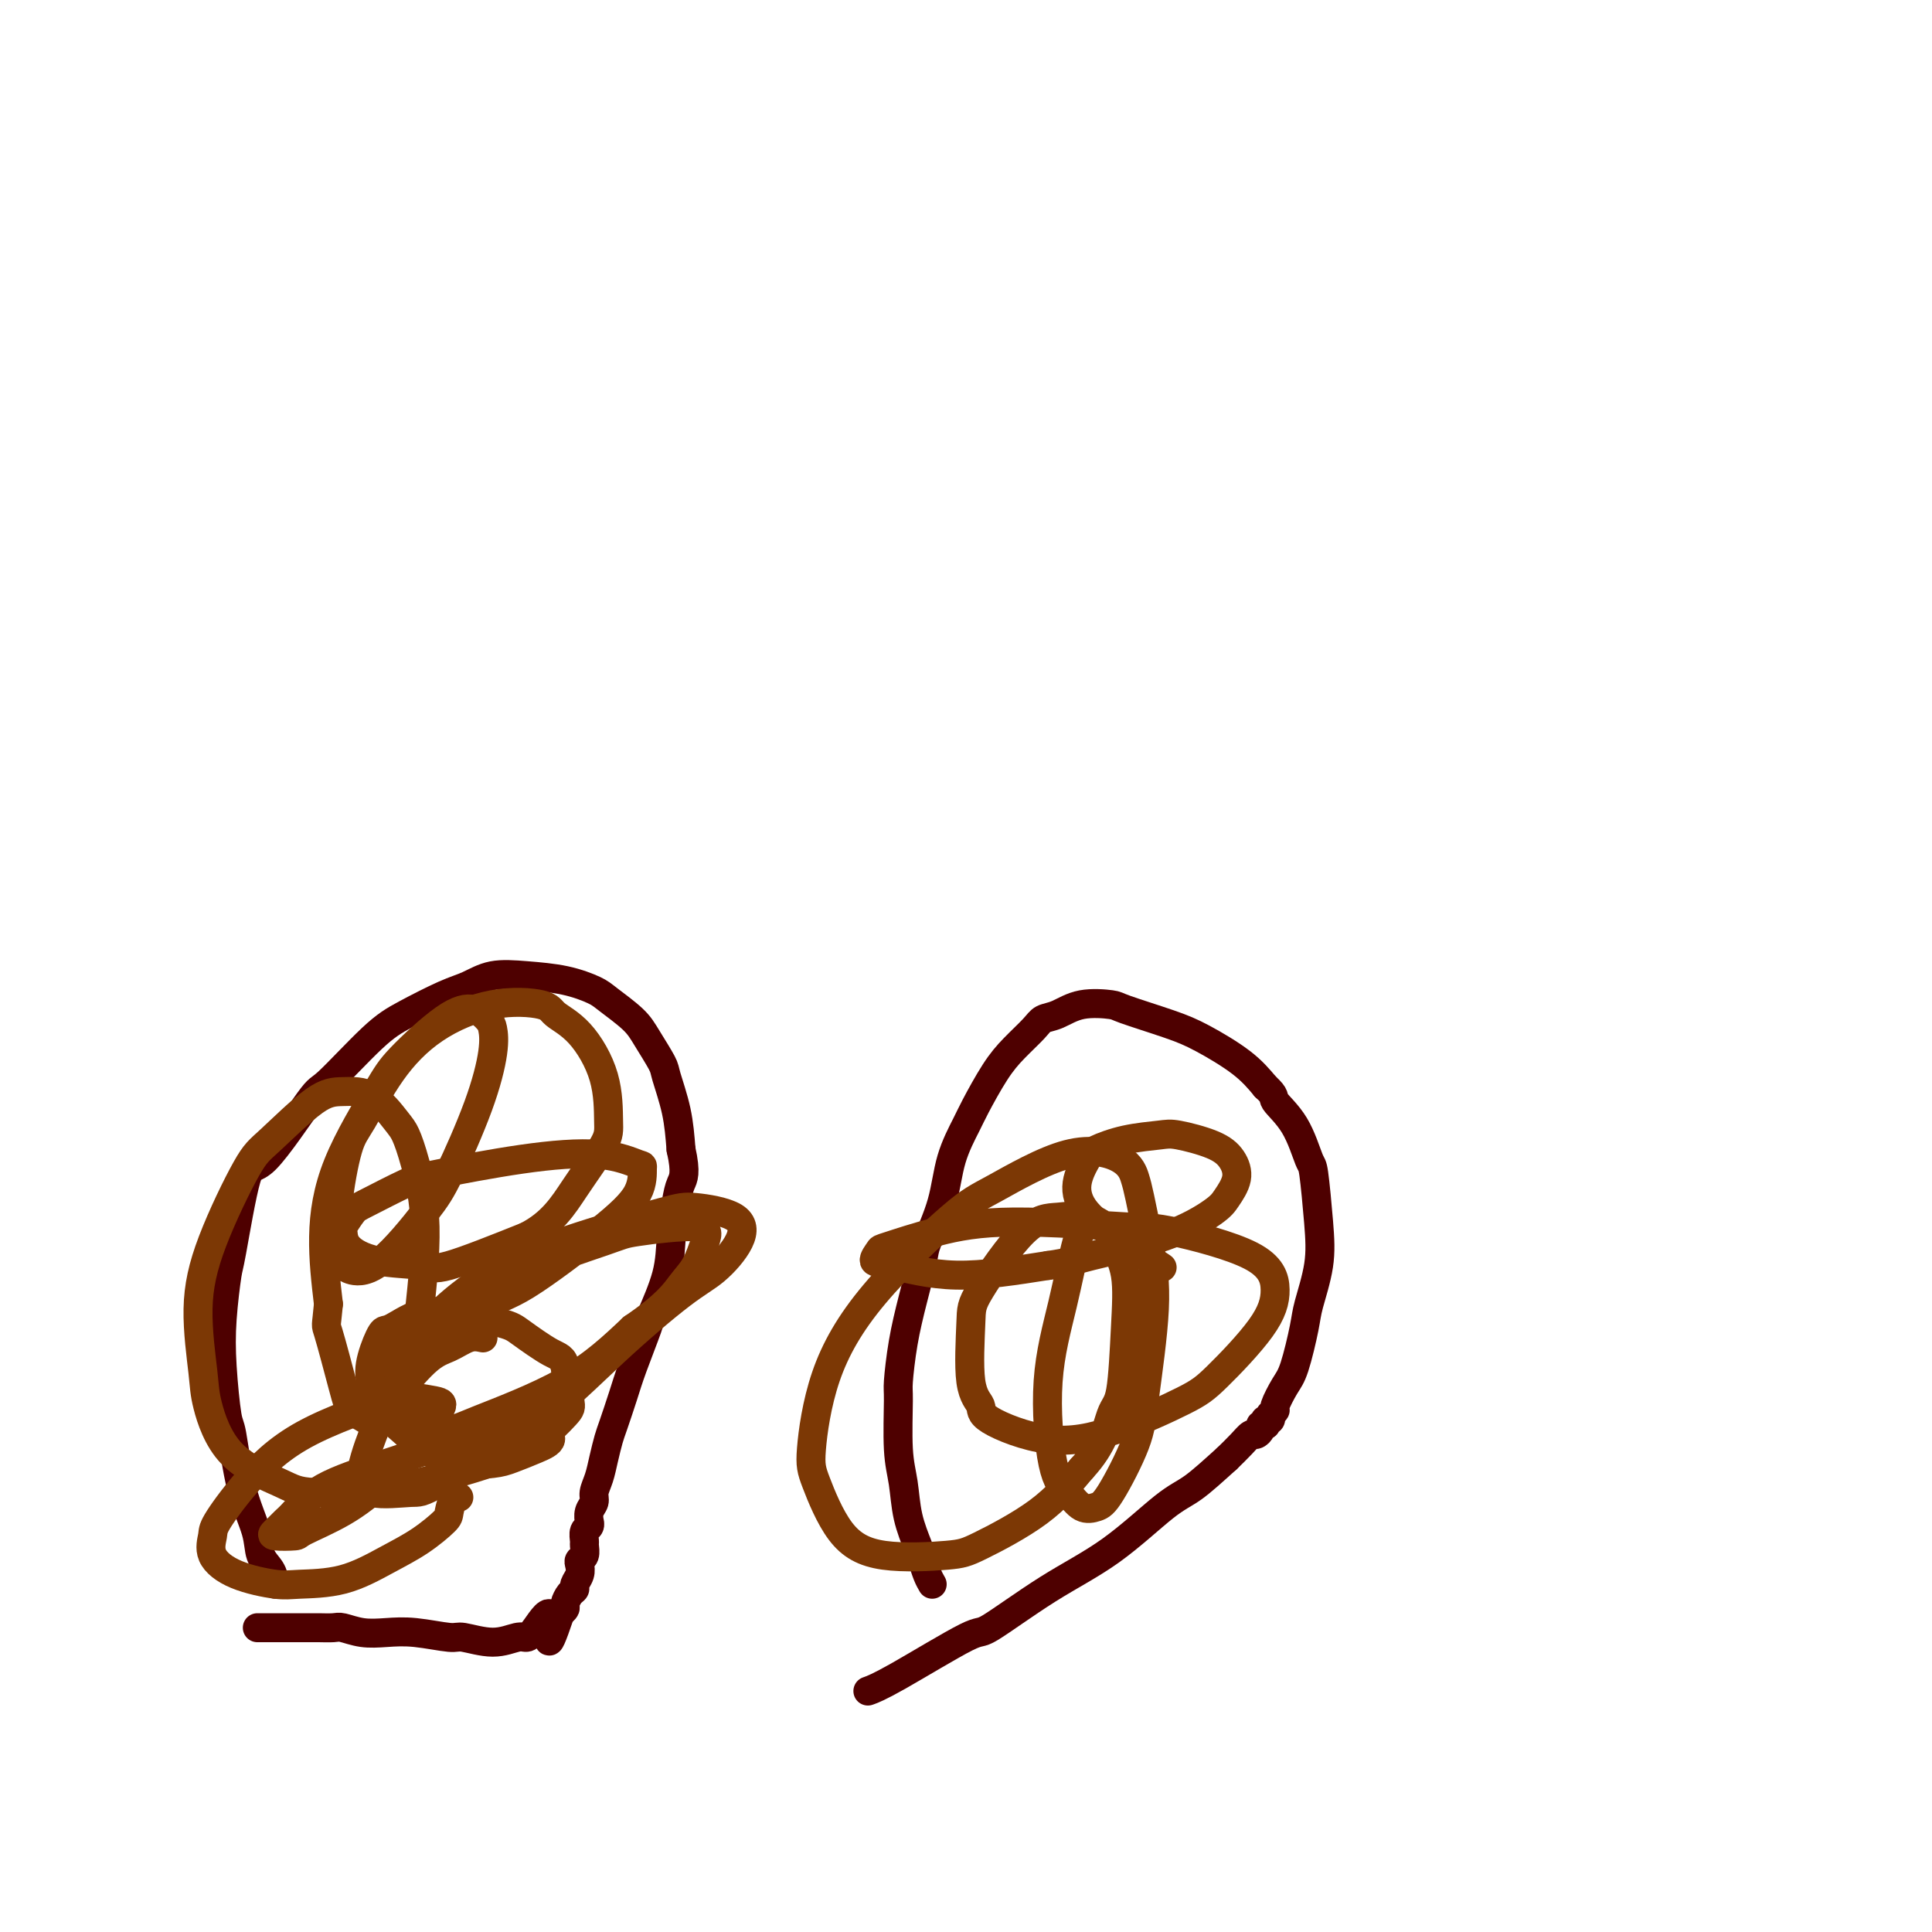 <svg viewBox='0 0 400 400' version='1.1' xmlns='http://www.w3.org/2000/svg' xmlns:xlink='http://www.w3.org/1999/xlink'><g fill='none' stroke='#4E0000' stroke-width='6' stroke-linecap='round' stroke-linejoin='round'><path d='M57,328c-0.206,-1.030 -0.412,-2.059 -1,-3c-0.588,-0.941 -1.558,-1.793 -2,-3c-0.442,-1.207 -0.357,-2.770 -1,-5c-0.643,-2.230 -2.016,-5.127 -3,-9c-0.984,-3.873 -1.581,-8.723 -2,-11c-0.419,-2.277 -0.661,-1.979 -1,-4c-0.339,-2.021 -0.775,-6.359 -1,-10c-0.225,-3.641 -0.240,-6.586 0,-10c0.240,-3.414 0.733,-7.298 1,-9c0.267,-1.702 0.306,-1.222 1,-5c0.694,-3.778 2.043,-11.813 3,-15c0.957,-3.187 1.522,-1.527 4,-4c2.478,-2.473 6.868,-9.079 9,-12c2.132,-2.921 2.004,-2.158 4,-4c1.996,-1.842 6.114,-6.291 9,-9c2.886,-2.709 4.541,-3.679 7,-5c2.459,-1.321 5.723,-2.993 8,-4c2.277,-1.007 3.566,-1.349 5,-2c1.434,-0.651 3.014,-1.610 5,-2c1.986,-0.390 4.377,-0.211 7,0c2.623,0.211 5.478,0.456 8,1c2.522,0.544 4.711,1.389 6,2c1.289,0.611 1.678,0.989 3,2c1.322,1.011 3.576,2.655 5,4c1.424,1.345 2.017,2.391 3,4c0.983,1.609 2.356,3.782 3,5c0.644,1.218 0.558,1.482 1,3c0.442,1.518 1.412,4.291 2,7c0.588,2.709 0.794,5.355 1,8'/><path d='M141,238c1.128,4.989 0.449,5.961 0,7c-0.449,1.039 -0.668,2.146 -1,4c-0.332,1.854 -0.778,4.456 -1,7c-0.222,2.544 -0.219,5.031 -1,8c-0.781,2.969 -2.346,6.420 -3,8c-0.654,1.580 -0.399,1.289 -1,3c-0.601,1.711 -2.059,5.423 -3,8c-0.941,2.577 -1.365,4.020 -2,6c-0.635,1.980 -1.481,4.498 -2,6c-0.519,1.502 -0.713,1.988 -1,3c-0.287,1.012 -0.669,2.550 -1,4c-0.331,1.450 -0.610,2.813 -1,4c-0.390,1.187 -0.889,2.198 -1,3c-0.111,0.802 0.168,1.395 0,2c-0.168,0.605 -0.781,1.222 -1,2c-0.219,0.778 -0.045,1.718 0,2c0.045,0.282 -0.041,-0.094 0,0c0.041,0.094 0.208,0.659 0,1c-0.208,0.341 -0.792,0.459 -1,1c-0.208,0.541 -0.042,1.506 0,2c0.042,0.494 -0.040,0.516 0,1c0.040,0.484 0.203,1.429 0,2c-0.203,0.571 -0.772,0.769 -1,1c-0.228,0.231 -0.116,0.495 0,1c0.116,0.505 0.237,1.252 0,2c-0.237,0.748 -0.833,1.496 -1,2c-0.167,0.504 0.096,0.765 0,1c-0.096,0.235 -0.552,0.444 -1,1c-0.448,0.556 -0.890,1.457 -1,2c-0.110,0.543 0.111,0.726 0,1c-0.111,0.274 -0.556,0.637 -1,1'/><path d='M116,334c-3.702,10.968 -1.958,3.389 -2,1c-0.042,-2.389 -1.871,0.414 -3,2c-1.129,1.586 -1.558,1.957 -2,2c-0.442,0.043 -0.896,-0.241 -2,0c-1.104,0.241 -2.857,1.007 -5,1c-2.143,-0.007 -4.677,-0.785 -6,-1c-1.323,-0.215 -1.436,0.135 -3,0c-1.564,-0.135 -4.578,-0.754 -7,-1c-2.422,-0.246 -4.252,-0.118 -6,0c-1.748,0.118 -3.412,0.228 -5,0c-1.588,-0.228 -3.098,-0.793 -4,-1c-0.902,-0.207 -1.196,-0.055 -2,0c-0.804,0.055 -2.118,0.015 -3,0c-0.882,-0.015 -1.330,-0.004 -2,0c-0.670,0.004 -1.561,0.001 -2,0c-0.439,-0.001 -0.426,-0.000 -2,0c-1.574,0.000 -4.735,0.000 -6,0c-1.265,-0.000 -0.632,-0.000 0,0'/><path d='M193,328c-0.325,-0.560 -0.650,-1.121 -1,-2c-0.350,-0.879 -0.724,-2.077 -1,-3c-0.276,-0.923 -0.452,-1.571 -1,-3c-0.548,-1.429 -1.468,-3.638 -2,-6c-0.532,-2.362 -0.676,-4.877 -1,-7c-0.324,-2.123 -0.827,-3.856 -1,-7c-0.173,-3.144 -0.015,-7.700 0,-10c0.015,-2.300 -0.114,-2.345 0,-4c0.114,-1.655 0.471,-4.922 1,-8c0.529,-3.078 1.229,-5.969 2,-9c0.771,-3.031 1.614,-6.202 2,-8c0.386,-1.798 0.314,-2.224 1,-4c0.686,-1.776 2.129,-4.901 3,-8c0.871,-3.099 1.169,-6.173 2,-9c0.831,-2.827 2.194,-5.408 3,-7c0.806,-1.592 1.055,-2.195 2,-4c0.945,-1.805 2.587,-4.811 4,-7c1.413,-2.189 2.598,-3.561 4,-5c1.402,-1.439 3.020,-2.946 4,-4c0.980,-1.054 1.320,-1.654 2,-2c0.680,-0.346 1.699,-0.437 3,-1c1.301,-0.563 2.882,-1.597 5,-2c2.118,-0.403 4.772,-0.174 6,0c1.228,0.174 1.031,0.292 3,1c1.969,0.708 6.105,2.004 9,3c2.895,0.996 4.549,1.691 7,3c2.451,1.309 5.700,3.231 8,5c2.300,1.769 3.650,3.384 5,5'/><path d='M262,225c2.267,2.033 1.434,2.116 2,3c0.566,0.884 2.532,2.567 4,5c1.468,2.433 2.439,5.614 3,7c0.561,1.386 0.712,0.978 1,3c0.288,2.022 0.712,6.474 1,10c0.288,3.526 0.440,6.125 0,9c-0.440,2.875 -1.471,6.024 -2,8c-0.529,1.976 -0.558,2.777 -1,5c-0.442,2.223 -1.299,5.867 -2,8c-0.701,2.133 -1.245,2.754 -2,4c-0.755,1.246 -1.719,3.118 -2,4c-0.281,0.882 0.122,0.776 0,1c-0.122,0.224 -0.768,0.778 -1,1c-0.232,0.222 -0.048,0.112 0,0c0.048,-0.112 -0.040,-0.227 0,0c0.040,0.227 0.207,0.797 0,1c-0.207,0.203 -0.787,0.040 -1,0c-0.213,-0.040 -0.057,0.042 0,0c0.057,-0.042 0.015,-0.207 0,0c-0.015,0.207 -0.004,0.788 0,1c0.004,0.212 0.002,0.057 0,0c-0.002,-0.057 -0.005,-0.016 0,0c0.005,0.016 0.016,0.007 0,0c-0.016,-0.007 -0.060,-0.012 0,0c0.060,0.012 0.224,0.040 0,0c-0.224,-0.040 -0.836,-0.149 -1,0c-0.164,0.149 0.119,0.557 0,1c-0.119,0.443 -0.640,0.923 -1,1c-0.360,0.077 -0.558,-0.248 -1,0c-0.442,0.248 -1.126,1.071 -2,2c-0.874,0.929 -1.937,1.965 -3,3'/><path d='M254,302c-2.749,2.475 -5.123,4.661 -7,6c-1.877,1.339 -3.258,1.830 -6,4c-2.742,2.170 -6.844,6.020 -11,9c-4.156,2.980 -8.364,5.089 -13,8c-4.636,2.911 -9.698,6.622 -12,8c-2.302,1.378 -1.844,0.421 -5,2c-3.156,1.579 -9.927,5.694 -14,8c-4.073,2.306 -5.450,2.802 -6,3c-0.550,0.198 -0.275,0.099 0,0'/></g>
<g fill='none' stroke='#7C3805' stroke-width='6' stroke-linecap='round' stroke-linejoin='round'><path d='M100,277c-0.915,-0.194 -1.829,-0.388 -3,0c-1.171,0.388 -2.598,1.359 -4,2c-1.402,0.641 -2.778,0.954 -5,3c-2.222,2.046 -5.289,5.826 -7,8c-1.711,2.174 -2.067,2.741 -3,5c-0.933,2.259 -2.445,6.208 -3,9c-0.555,2.792 -0.155,4.427 2,5c2.155,0.573 6.063,0.085 8,0c1.937,-0.085 1.902,0.234 6,-2c4.098,-2.234 12.328,-7.019 19,-12c6.672,-4.981 11.787,-10.157 17,-15c5.213,-4.843 10.523,-9.354 14,-12c3.477,-2.646 5.122,-3.427 7,-5c1.878,-1.573 3.988,-3.939 5,-6c1.012,-2.061 0.926,-3.819 -1,-5c-1.926,-1.181 -5.692,-1.786 -8,-2c-2.308,-0.214 -3.157,-0.039 -7,1c-3.843,1.039 -10.678,2.941 -17,5c-6.322,2.059 -12.130,4.276 -17,7c-4.870,2.724 -8.804,5.954 -11,8c-2.196,2.046 -2.656,2.906 -4,5c-1.344,2.094 -3.572,5.421 -5,8c-1.428,2.579 -2.057,4.411 -2,6c0.057,1.589 0.800,2.937 3,4c2.200,1.063 5.858,1.842 8,2c2.142,0.158 2.769,-0.304 7,-2c4.231,-1.696 12.066,-4.628 18,-8c5.934,-3.372 9.967,-7.186 14,-11'/><path d='M131,275c7.061,-4.802 8.715,-7.308 10,-9c1.285,-1.692 2.201,-2.570 3,-4c0.799,-1.430 1.481,-3.411 2,-5c0.519,-1.589 0.876,-2.784 -2,-3c-2.876,-0.216 -8.985,0.547 -12,1c-3.015,0.453 -2.935,0.594 -7,2c-4.065,1.406 -12.275,4.075 -19,7c-6.725,2.925 -11.964,6.105 -15,8c-3.036,1.895 -3.867,2.505 -6,4c-2.133,1.495 -5.567,3.877 -7,5c-1.433,1.123 -0.865,0.988 0,1c0.865,0.012 2.025,0.171 6,-2c3.975,-2.171 10.763,-6.673 15,-9c4.237,-2.327 5.921,-2.478 10,-5c4.079,-2.522 10.553,-7.416 15,-11c4.447,-3.584 6.867,-5.859 8,-8c1.133,-2.141 0.977,-4.147 1,-5c0.023,-0.853 0.223,-0.554 -1,-1c-1.223,-0.446 -3.868,-1.636 -8,-2c-4.132,-0.364 -9.750,0.100 -16,1c-6.250,0.900 -13.132,2.238 -17,3c-3.868,0.762 -4.721,0.948 -7,2c-2.279,1.052 -5.984,2.970 -8,4c-2.016,1.030 -2.344,1.173 -3,2c-0.656,0.827 -1.641,2.340 -2,3c-0.359,0.660 -0.093,0.469 0,1c0.093,0.531 0.014,1.786 1,3c0.986,1.214 3.037,2.387 6,3c2.963,0.613 6.836,0.665 9,1c2.164,0.335 2.618,0.953 6,0c3.382,-0.953 9.691,-3.476 16,-6'/><path d='M109,256c5.321,-2.698 7.622,-6.445 10,-10c2.378,-3.555 4.833,-6.920 6,-9c1.167,-2.080 1.044,-2.876 1,-5c-0.044,-2.124 -0.011,-5.578 -1,-9c-0.989,-3.422 -2.999,-6.814 -5,-9c-2.001,-2.186 -3.993,-3.167 -5,-4c-1.007,-0.833 -1.029,-1.517 -3,-2c-1.971,-0.483 -5.893,-0.765 -10,0c-4.107,0.765 -8.400,2.577 -12,5c-3.600,2.423 -6.505,5.458 -9,9c-2.495,3.542 -4.578,7.590 -6,10c-1.422,2.410 -2.182,3.181 -3,6c-0.818,2.819 -1.694,7.687 -2,11c-0.306,3.313 -0.043,5.071 0,7c0.043,1.929 -0.134,4.029 0,5c0.134,0.971 0.578,0.813 1,1c0.422,0.187 0.823,0.719 2,1c1.177,0.281 3.132,0.313 6,-2c2.868,-2.313 6.650,-6.969 9,-10c2.350,-3.031 3.269,-4.436 5,-8c1.731,-3.564 4.274,-9.288 6,-14c1.726,-4.712 2.634,-8.411 3,-11c0.366,-2.589 0.190,-4.069 0,-5c-0.190,-0.931 -0.395,-1.314 -1,-2c-0.605,-0.686 -1.611,-1.674 -3,-2c-1.389,-0.326 -3.161,0.010 -6,2c-2.839,1.990 -6.744,5.636 -9,8c-2.256,2.364 -2.862,3.448 -5,7c-2.138,3.552 -5.806,9.572 -8,15c-2.194,5.428 -2.912,10.265 -3,15c-0.088,4.735 0.456,9.367 1,14'/><path d='M68,270c-0.472,5.251 -0.651,3.878 0,6c0.651,2.122 2.131,7.738 3,11c0.869,3.262 1.127,4.170 2,5c0.873,0.830 2.360,1.582 3,2c0.640,0.418 0.433,0.502 1,0c0.567,-0.502 1.909,-1.591 3,-3c1.091,-1.409 1.933,-3.138 3,-6c1.067,-2.862 2.360,-6.857 3,-9c0.640,-2.143 0.627,-2.433 1,-6c0.373,-3.567 1.134,-10.409 1,-16c-0.134,-5.591 -1.161,-9.929 -2,-13c-0.839,-3.071 -1.489,-4.875 -2,-6c-0.511,-1.125 -0.882,-1.570 -2,-3c-1.118,-1.430 -2.984,-3.844 -5,-5c-2.016,-1.156 -4.181,-1.052 -6,-1c-1.819,0.052 -3.291,0.054 -6,2c-2.709,1.946 -6.656,5.836 -9,8c-2.344,2.164 -3.086,2.600 -5,6c-1.914,3.400 -5.001,9.762 -7,15c-1.999,5.238 -2.912,9.350 -3,14c-0.088,4.650 0.648,9.838 1,13c0.352,3.162 0.318,4.296 1,7c0.682,2.704 2.078,6.976 5,10c2.922,3.024 7.371,4.801 10,6c2.629,1.199 3.440,1.821 7,2c3.560,0.179 9.869,-0.084 16,-1c6.131,-0.916 12.085,-2.486 17,-4c4.915,-1.514 8.792,-2.973 12,-5c3.208,-2.027 5.748,-4.623 7,-6c1.252,-1.377 1.215,-1.536 1,-3c-0.215,-1.464 -0.607,-4.232 -1,-7'/><path d='M117,283c-0.349,-2.008 -1.221,-2.030 -3,-3c-1.779,-0.970 -4.466,-2.890 -6,-4c-1.534,-1.110 -1.916,-1.412 -4,-2c-2.084,-0.588 -5.872,-1.464 -9,-2c-3.128,-0.536 -5.597,-0.733 -8,0c-2.403,0.733 -4.738,2.397 -6,3c-1.262,0.603 -1.449,0.147 -2,1c-0.551,0.853 -1.465,3.015 -2,5c-0.535,1.985 -0.691,3.793 0,6c0.691,2.207 2.229,4.812 3,6c0.771,1.188 0.774,0.957 2,2c1.226,1.043 3.675,3.359 6,5c2.325,1.641 4.527,2.606 7,3c2.473,0.394 5.218,0.218 7,0c1.782,-0.218 2.599,-0.476 4,-1c1.401,-0.524 3.384,-1.314 5,-2c1.616,-0.686 2.865,-1.269 3,-2c0.135,-0.731 -0.843,-1.611 -1,-2c-0.157,-0.389 0.509,-0.287 -2,0c-2.509,0.287 -8.191,0.758 -14,2c-5.809,1.242 -11.745,3.253 -17,5c-5.255,1.747 -9.829,3.228 -13,5c-3.171,1.772 -4.940,3.834 -6,5c-1.060,1.166 -1.411,1.436 -2,2c-0.589,0.564 -1.416,1.423 -2,2c-0.584,0.577 -0.924,0.873 0,1c0.924,0.127 3.112,0.084 4,0c0.888,-0.084 0.475,-0.208 2,-1c1.525,-0.792 4.987,-2.252 8,-4c3.013,-1.748 5.575,-3.785 8,-6c2.425,-2.215 4.712,-4.607 7,-7'/><path d='M86,300c2.601,-2.416 1.604,-1.955 2,-3c0.396,-1.045 2.186,-3.596 3,-5c0.814,-1.404 0.653,-1.660 -1,-2c-1.653,-0.340 -4.797,-0.764 -6,-1c-1.203,-0.236 -0.465,-0.283 -4,1c-3.535,1.283 -11.343,3.896 -17,7c-5.657,3.104 -9.165,6.697 -12,10c-2.835,3.303 -4.999,6.314 -6,8c-1.001,1.686 -0.838,2.045 -1,3c-0.162,0.955 -0.648,2.504 0,4c0.648,1.496 2.429,2.939 5,4c2.571,1.061 5.932,1.741 8,2c2.068,0.259 2.841,0.098 5,0c2.159,-0.098 5.702,-0.132 9,-1c3.298,-0.868 6.351,-2.570 9,-4c2.649,-1.430 4.896,-2.590 7,-4c2.104,-1.410 4.067,-3.071 5,-4c0.933,-0.929 0.838,-1.125 1,-2c0.162,-0.875 0.582,-2.428 1,-3c0.418,-0.572 0.834,-0.163 1,0c0.166,0.163 0.083,0.082 0,0'/><path d='M225,253c-0.600,0.577 -1.199,1.154 -2,4c-0.801,2.846 -1.803,7.961 -3,13c-1.197,5.039 -2.588,10.002 -3,16c-0.412,5.998 0.155,13.030 1,17c0.845,3.970 1.967,4.878 3,6c1.033,1.122 1.977,2.458 3,3c1.023,0.542 2.124,0.292 3,0c0.876,-0.292 1.525,-0.625 3,-3c1.475,-2.375 3.776,-6.793 5,-10c1.224,-3.207 1.373,-5.203 2,-10c0.627,-4.797 1.733,-12.394 2,-18c0.267,-5.606 -0.306,-9.221 -1,-13c-0.694,-3.779 -1.508,-7.721 -2,-10c-0.492,-2.279 -0.663,-2.895 -1,-4c-0.337,-1.105 -0.842,-2.698 -3,-4c-2.158,-1.302 -5.971,-2.314 -11,-1c-5.029,1.314 -11.274,4.953 -15,7c-3.726,2.047 -4.931,2.502 -9,6c-4.069,3.498 -11.000,10.038 -16,16c-5.000,5.962 -8.068,11.346 -10,17c-1.932,5.654 -2.729,11.579 -3,15c-0.271,3.421 -0.015,4.340 1,7c1.015,2.660 2.789,7.061 5,10c2.211,2.939 4.858,4.414 9,5c4.142,0.586 9.780,0.281 13,0c3.220,-0.281 4.021,-0.537 7,-2c2.979,-1.463 8.137,-4.132 12,-7c3.863,-2.868 6.432,-5.934 9,-9'/><path d='M224,304c4.500,-4.833 5.251,-8.916 6,-11c0.749,-2.084 1.497,-2.171 2,-5c0.503,-2.829 0.762,-8.401 1,-13c0.238,-4.599 0.456,-8.223 0,-11c-0.456,-2.777 -1.586,-4.705 -2,-6c-0.414,-1.295 -0.111,-1.956 -1,-3c-0.889,-1.044 -2.970,-2.472 -5,-3c-2.030,-0.528 -4.010,-0.157 -6,0c-1.990,0.157 -3.989,0.100 -7,3c-3.011,2.900 -7.033,8.756 -9,12c-1.967,3.244 -1.880,3.876 -2,7c-0.120,3.124 -0.448,8.740 0,12c0.448,3.260 1.673,4.164 2,5c0.327,0.836 -0.245,1.604 2,3c2.245,1.396 7.308,3.418 12,4c4.692,0.582 9.013,-0.278 14,-2c4.987,-1.722 10.639,-4.307 14,-6c3.361,-1.693 4.432,-2.492 7,-5c2.568,-2.508 6.632,-6.723 9,-10c2.368,-3.277 3.038,-5.615 3,-8c-0.038,-2.385 -0.784,-4.816 -5,-7c-4.216,-2.184 -11.900,-4.119 -16,-5c-4.100,-0.881 -4.614,-0.707 -10,-1c-5.386,-0.293 -15.645,-1.052 -23,-1c-7.355,0.052 -11.807,0.915 -16,2c-4.193,1.085 -8.126,2.391 -10,3c-1.874,0.609 -1.687,0.522 -2,1c-0.313,0.478 -1.125,1.520 -1,2c0.125,0.480 1.188,0.399 4,1c2.812,0.601 7.375,1.886 13,2c5.625,0.114 12.313,-0.943 19,-2'/><path d='M217,262c4.219,-0.591 5.268,-1.070 9,-2c3.732,-0.930 10.147,-2.311 15,-4c4.853,-1.689 8.143,-3.688 10,-5c1.857,-1.312 2.281,-1.939 3,-3c0.719,-1.061 1.732,-2.558 2,-4c0.268,-1.442 -0.208,-2.829 -1,-4c-0.792,-1.171 -1.900,-2.125 -4,-3c-2.100,-0.875 -5.191,-1.670 -7,-2c-1.809,-0.330 -2.335,-0.193 -4,0c-1.665,0.193 -4.469,0.444 -7,1c-2.531,0.556 -4.790,1.417 -6,2c-1.210,0.583 -1.370,0.888 -2,2c-0.630,1.112 -1.729,3.031 -2,5c-0.271,1.969 0.288,3.988 2,6c1.712,2.012 4.578,4.017 6,5c1.422,0.983 1.402,0.944 3,2c1.598,1.056 4.815,3.207 6,4c1.185,0.793 0.339,0.226 0,0c-0.339,-0.226 -0.169,-0.113 0,0'/></g>
</svg>